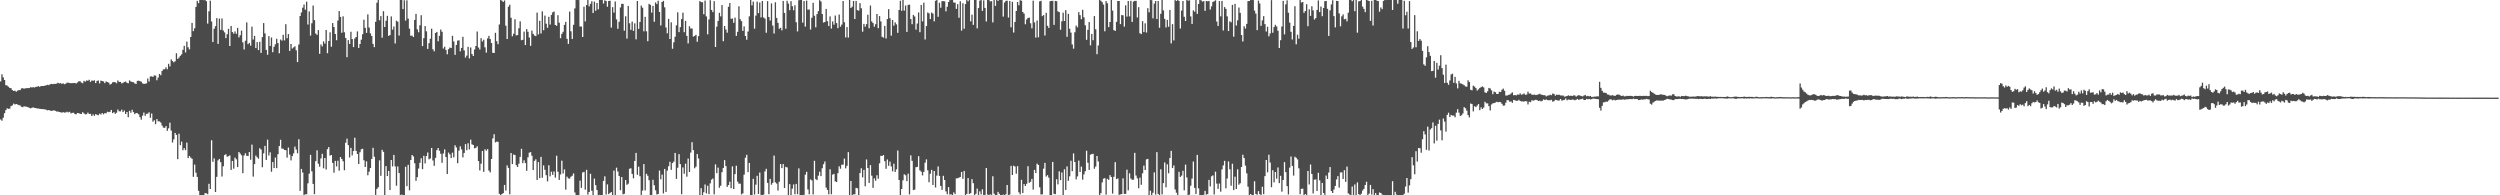 <?xml version="1.0" encoding="UTF-8"?>
<svg xmlns="http://www.w3.org/2000/svg" width="1920" height="150">
  <path d="M0 62.516h1v29.247H0zM1 57.068h1v35.667H1zM2 59.422h1v31.011H2zM3 61.423h1v25.506H3zM4 65.361h1v19.282H4zM5 65.766h1v17.426H5zM6 66.550h1v17.055H6zM7 67.520h1v15.917H7zM8 67.714h1v13.803H8zM9 69.188h1v11.775H9zM10 69.849h1v9.737H10zM11 69.616h1v10.620H11zM12 70.468h1v9.426H12zM13 69.638h1v10.650H13zM14 69.165h1v11.593H14zM15 69.197h1v11.801H15zM16 67.883h1v14.160H16zM17 67.746h1v14.561H17zM18 68.158h1v13.475H18zM19 67.779h1v14.110H19zM20 67.753h1v14.202H20zM21 67.660h1v14.683H21zM22 67.652h1v15.195H22zM23 66.983h1v16.200H23zM24 67.198h1v15.641H24zM25 66.956h1v15.459H25zM26 67.162h1v15.724H26zM27 66.723h1v16.252H27zM28 66.611h1v16.692H28zM29 66.167h1v17.249H29zM30 66.707h1v16.832H30zM31 66.110h1v17.583H31zM32 66.037h1v17.794H32zM33 66.055h1v17.738H33zM34 65.775h1v18.264H34zM35 65.485h1v18.849H35zM36 65.130h1v19.618H36zM37 65.361h1v19.124H37zM38 64.705h1v20.235H38zM39 64.390h1v20.802H39zM40 64.599h1v20.365H40zM41 64.408h1v20.336H41zM42 64.429h1v20.739H42zM43 64.200h1v21.480H43zM44 63.525h1v22.090H44zM45 64.038h1v21.993H45zM46 63.834h1v22.391H46zM47 64.410h1v22.109H47zM48 63.995h1v22.145H48zM49 64.655h1v21.823H49zM50 64.292h1v22.097H50zM51 63.468h1v22.349H51zM52 63.495h1v22.845H52zM53 63.810h1v22.065H53zM54 63.899h1v23.247H54zM55 63.861h1v22.805H55zM56 63.801h1v22.774H56zM57 63.677h1v23.852H57zM58 64.147h1v23.704H58zM59 63.353h1v23.451H59zM60 62.463h1v24.465H60zM61 62.411h1v24.996H61zM62 63.376h1v24.239H62zM63 63.953h1v22.198H63zM64 62.119h1v24.955H64zM65 62.705h1v25.109H65zM66 61.798h1v25.920H66zM67 61.983h1v24.514H67zM68 61.225h1v26.272H68zM69 62.859h1v24.604H69zM70 61.790h1v27.288H70zM71 62.031h1v25.821H71zM72 61.663h1v27.324H72zM73 63.788h1v23.876H73zM74 62.135h1v26.036H74zM75 61.822h1v26.685H75zM76 64.058h1v23.239H76zM77 61.891h1v26.095H77zM78 62.184h1v24.593H78zM79 62.559h1v25.232H79zM80 63.823h1v23.056H80zM81 62.491h1v24.539H81zM82 63.036h1v22.777H82zM83 63.434h1v22.710H83zM84 64.993h1v20.866H84zM85 64.351h1v20.102H85zM86 63.227h1v23.675H86zM87 63.015h1v23.104H87zM88 63.116h1v24.286H88zM89 63.959h1v22.596H89zM90 61.811h1v22.301H90zM91 62.853h1v22.594H91zM92 62.913h1v22.617H92zM93 64.041h1v20.167H93zM94 63.649h1v22.431H94zM95 62.918h1v21.993H95zM96 62.624h1v24.910H96zM97 63.584h1v22.412H97zM98 63.937h1v26.050H98zM99 61.769h1v23.306H99zM100 62.566h1v24.005H100zM101 62.927h1v21.424H101zM102 63.166h1v22.949H102zM103 64.047h1v23.597H103zM104 64.485h1v22.280H104zM105 62.090h1v24.860H105zM106 61.967h1v25.814H106zM107 62.328h1v27.697H107zM108 62.739h1v29.188H108zM109 64.060h1v24.786H109zM110 64.415h1v22.026H110zM111 64.291h1v24.646H111zM112 64.001h1v23.415H112zM113 60.290h1v27.012H113zM114 62.640h1v23.557H114zM115 58.703h1v31.758H115zM116 58.648h1v28.540H116zM117 59.066h1v34.359H117zM118 57.886h1v34.502H118zM119 58.043h1v37.289H119zM120 61.623h1v29.806H120zM121 59.555h1v33.605H121zM122 56.790h1v36.429H122zM123 57.814h1v36.301H123zM124 54.515h1v41.948H124zM125 53.250h1v44.741H125zM126 53.135h1v45.085H126zM127 51.728h1v45.146H127zM128 53.190h1v47.276H128zM129 49.008h1v49.572H129zM130 51.018h1v43.183H130zM131 45.593h1v54.689H131zM132 46.880h1v62.566H132zM133 47.860h1v59.198H133zM134 47.051h1v55.029H134zM135 40.900h1v62.715H135zM136 45.252h1v77.037H136zM137 44.222h1v58.493H137zM138 42.866h1v68.615H138zM139 41.731h1v67.003H139zM140 38.224h1v77.169H140zM141 35.208h1v78.611H141zM142 40.289h1v75.076H142zM143 31.972h1v77.541H143zM144 36.315h1v85.050H144zM145 37.954h1v81.808H145zM146 28.415h1v92.629H146zM147 17.619h1v104.341H147zM148 23.887h1v111.918H148zM149 21.691h1v104.711H149zM150 5.282h1v127.320H150zM151 0.664h1v135.242H151zM152 2.401h1v144.111H152zM153 0.000h1v150.000H153zM154 0.000h1v150.000H154zM155 0.000h1v150.000H155zM156 0.171h1v149.829H156zM157 0.000h1v148.302H157zM158 0.902h1v147.556H158zM159 18.130h1v130.965H159zM160 8.631h1v132.512H160zM161 0.489h1v144.670H161zM162 16.465h1v91.252H162zM163 32.321h1v91.957H163zM164 22.067h1v99.567H164zM165 20.132h1v127.345H165zM166 13.928h1v121.887H166zM167 33.685h1v89.446H167zM168 14.223h1v107.824H168zM169 22.931h1v101.619H169zM170 14.179h1v121.410H170zM171 23.436h1v104.235H171zM172 24.870h1v94.230H172zM173 29.280h1v89.128H173zM174 26.251h1v94.170H174zM175 22.152h1v97.796H175zM176 35.315h1v84.042H176zM177 19.899h1v110.597H177zM178 24.602h1v99.007H178zM179 25.876h1v103.671H179zM180 24.136h1v96.877H180zM181 25.963h1v96.406H181zM182 21.422h1v106.873H182zM183 28.709h1v88.013H183zM184 27.106h1v90.885H184zM185 23.483h1v95.764H185zM186 32.496h1v100.533H186zM187 37.986h1v81.410H187zM188 31.276h1v86.434H188zM189 17.223h1v102.426H189zM190 33.936h1v85.920H190zM191 32.984h1v83.816H191zM192 35.085h1v87.572H192zM193 20.470h1v90.572H193zM194 30.380h1v105.267H194zM195 27.554h1v98.519H195zM196 36.929h1v82.528H196zM197 32.326h1v88.445H197zM198 38.476h1v83.425H198zM199 32.093h1v81.777H199zM200 40.676h1v74.181H200zM201 28.497h1v99.956H201zM202 17.694h1v100.104H202zM203 25.659h1v86.366H203zM204 38.285h1v84.519H204zM205 42.029h1v65.234H205zM206 27.769h1v91.680H206zM207 35.271h1v81.745H207zM208 28.821h1v103.077H208zM209 40.086h1v84.373H209zM210 35.923h1v93.137H210zM211 33.986h1v87.022H211zM212 29.724h1v99.402H212zM213 33.084h1v85.349H213zM214 40.932h1v71.269H214zM215 30.344h1v77.003H215zM216 31.180h1v82.964H216zM217 26.744h1v87.499H217zM218 31.021h1v84.170H218zM219 18.602h1v96.765H219zM220 29.354h1v91.683H220zM221 26.162h1v87.127H221zM222 39.121h1v79.631H222zM223 33.775h1v89.411H223zM224 37.273h1v82.614H224zM225 36.380h1v81.421H225zM226 35.578h1v76.990H226zM227 38.582h1v76.299H227zM228 47.643h1v70.086H228zM229 34.215h1v72.730H229zM230 12.264h1v134.307H230zM231 9.566h1v120.187H231zM232 5.895h1v126.601H232zM233 3.503h1v146.497H233zM234 7.462h1v141.739H234zM235 1.305h1v147.899H235zM236 18.852h1v121.938H236zM237 8.733h1v124.624H237zM238 27.331h1v91.600H238zM239 17.865h1v113.717H239zM240 4.236h1v137.033H240zM241 15.463h1v133.664H241zM242 25.737h1v98.034H242zM243 26.774h1v88.677H243zM244 23.116h1v102.651H244zM245 41.342h1v86.715H245zM246 34.147h1v87.575H246zM247 35.617h1v82.483H247zM248 31.793h1v97.498H248zM249 33.466h1v87.859H249zM250 22.975h1v107.223H250zM251 40.868h1v73.702H251zM252 31.477h1v81.476H252zM253 24.814h1v94.692H253zM254 35.904h1v83.122H254zM255 17.699h1v107.456H255zM256 20.744h1v111.849H256zM257 26.135h1v97.422H257zM258 30.857h1v96.974H258zM259 15.794h1v107.647H259zM260 8.480h1v122.599H260zM261 13.024h1v107.595H261zM262 25.120h1v96.995H262zM263 12.550h1v111.315H263zM264 24.755h1v106.014H264zM265 29.201h1v80.432H265zM266 43.946h1v62.568H266zM267 30.821h1v80.633H267zM268 33.716h1v87.227H268zM269 24.394h1v89.178H269zM270 30.028h1v89.298H270zM271 36.157h1v79.884H271zM272 29.603h1v76.188H272zM273 28.405h1v87.466H273zM274 24.136h1v94.158H274zM275 36.800h1v89.207H275zM276 33.775h1v83.161H276zM277 30.474h1v84.139H277zM278 26.270h1v87.999H278zM279 15.180h1v107.906H279zM280 21.354h1v106.886H280zM281 25.246h1v98.655H281zM282 11.034h1v123.591H282zM283 21.149h1v110.736H283zM284 25.586h1v103.433H284zM285 27.604h1v94.471H285zM286 33.678h1v79.839H286zM287 36.211h1v84.161H287zM288 16.723h1v132.978H288zM289 2.079h1v143.027H289zM290 0.000h1v143.797H290zM291 15.548h1v107.618H291zM292 12.363h1v122.673H292zM293 28.942h1v86.084H293zM294 8.591h1v108.054H294zM295 20.741h1v129.061H295zM296 15.905h1v111.702H296zM297 12.132h1v123.091H297zM298 27.534h1v103.736H298zM299 26.917h1v119.072H299zM300 12.605h1v110.285H300zM301 22.798h1v104.983H301zM302 20.343h1v98.641H302zM303 33.362h1v94.428H303zM304 15.943h1v126.677H304zM305 16.641h1v111.213H305zM306 27.279h1v105.624H306zM307 0.000h1v150.000H307zM308 0.000h1v149.439H308zM309 7.023h1v142.977H309zM310 0.188h1v149.812H310zM311 15.833h1v112.207H311zM312 0.263h1v142.688H312zM313 14.299h1v112.293H313zM314 22.024h1v124.144H314zM315 27.465h1v95.403H315zM316 27.327h1v91.727H316zM317 28.410h1v91.731H317zM318 15.328h1v110.082H318zM319 10.657h1v128.263H319zM320 22.516h1v113.528H320zM321 24.786h1v104.653H321zM322 19.401h1v105.618H322zM323 11.698h1v109.831H323zM324 35.364h1v94.561H324zM325 29.293h1v90.383H325zM326 20.037h1v105.462H326zM327 24.048h1v95.835H327zM328 37.576h1v79.589H328zM329 33.167h1v89.182H329zM330 29.726h1v91.979H330zM331 22.031h1v91.643H331zM332 37.827h1v85.407H332zM333 39.441h1v87.889H333zM334 25.354h1v95.897H334zM335 24.505h1v90.773H335zM336 31.681h1v81.965H336zM337 27.515h1v88.321H337zM338 22.686h1v95.370H338zM339 24.394h1v100.620H339zM340 37.266h1v80.587H340zM341 35.887h1v78.854H341zM342 38.373h1v82.232H342zM343 41.678h1v92.018H343zM344 37.765h1v79.445H344zM345 36.530h1v81.995H345zM346 36.877h1v84.504H346zM347 27.497h1v89.740H347zM348 31.785h1v89.021H348zM349 42.156h1v69.398H349zM350 34.498h1v78.756H350zM351 31.186h1v94.131H351zM352 31.000h1v84.681H352zM353 39.406h1v73.002H353zM354 36.834h1v77.906H354zM355 28.247h1v92.626H355zM356 38.701h1v78.755H356zM357 44.256h1v66.443H357zM358 42.684h1v72.669H358zM359 35.965h1v74.085H359zM360 44.862h1v69.885H360zM361 36.470h1v70.771H361zM362 41.448h1v69.400H362zM363 42.989h1v68.347H363zM364 38.027h1v75.852H364zM365 35.334h1v78.239H365zM366 24.211h1v88.146H366zM367 36.481h1v87.211H367zM368 38.062h1v92.793H368zM369 29.351h1v96.359H369zM370 31.847h1v84.135H370zM371 30.525h1v101.437H371zM372 36.375h1v78.286H372zM373 40.422h1v75.275H373zM374 29.467h1v85.063H374zM375 27.548h1v103.433H375zM376 30.021h1v102.396H376zM377 33.034h1v89.071H377zM378 40.544h1v65.746H378zM379 40.692h1v62.382H379zM380 25.200h1v84.157H380zM381 31.645h1v77.082H381zM382 33.960h1v75.004H382zM383 18.797h1v130.115H383zM384 0.000h1v150.000H384zM385 0.567h1v148.413H385zM386 1.463h1v146.858H386zM387 0.344h1v141.698H387zM388 19.722h1v126.602H388zM389 29.959h1v97.087H389zM390 5.113h1v123.869H390zM391 3.611h1v145.607H391zM392 13.637h1v103.877H392zM393 27.839h1v98.147H393zM394 25.928h1v92.778H394zM395 14.786h1v104.321H395zM396 27.161h1v99.698H396zM397 26.938h1v101.324H397zM398 21.727h1v104.009H398zM399 16.398h1v104.051H399zM400 30.874h1v83.382H400zM401 30.566h1v94.778H401zM402 24.261h1v98.852H402zM403 34.630h1v90.620H403zM404 22.385h1v108.800H404zM405 24.348h1v96.476H405zM406 28.846h1v88.390H406zM407 35.167h1v81.661H407zM408 23.503h1v96.123H408zM409 25.992h1v104.608H409zM410 27.265h1v96.267H410zM411 27.756h1v94.602H411zM412 9.686h1v128.528H412zM413 26.394h1v98.090H413zM414 15.981h1v120.812H414zM415 25.718h1v94.732H415zM416 8.719h1v127.805H416zM417 23.211h1v103.810H417zM418 11.973h1v118.440H418zM419 18.212h1v116.325H419zM420 21.374h1v117.925H420zM421 12.909h1v114.029H421zM422 18.845h1v116.579H422zM423 11.453h1v120.412H423zM424 9.446h1v124.855H424zM425 8.855h1v122.824H425zM426 19.216h1v117.177H426zM427 19.826h1v99.800H427zM428 11.667h1v120.216H428zM429 17.456h1v120.742H429zM430 29.316h1v104.649H430zM431 26.034h1v97.373H431zM432 24.362h1v108.878H432zM433 19.115h1v111.003H433zM434 16.795h1v128.845H434zM435 29.871h1v105.807H435zM436 33.682h1v103.320H436zM437 8.918h1v128.321H437zM438 23.990h1v111.718H438zM439 29.883h1v105.101H439zM440 19.032h1v114.153H440zM441 6.456h1v141.382H441zM442 0.000h1v149.873H442zM443 0.000h1v150.000H443zM444 0.055h1v149.799H444zM445 20.301h1v118.383H445zM446 20.393h1v123.904H446zM447 28.399h1v104.041H447zM448 5.170h1v126.836H448zM449 16.453h1v129.215H449zM450 3.842h1v126.591H450zM451 0.000h1v149.440H451zM452 4.934h1v142.508H452zM453 2.987h1v130.488H453zM454 0.976h1v145.507H454zM455 9.996h1v139.920H455zM456 1.255h1v135.886H456zM457 8.239h1v134.002H457zM458 2.298h1v143.674H458zM459 7.188h1v142.812H459zM460 0.000h1v149.673H460zM461 0.000h1v150.000H461zM462 0.000h1v150.000H462zM463 2.692h1v136.265H463zM464 0.234h1v135.196H464zM465 0.780h1v148.633H465zM466 5.172h1v136.449H466zM467 0.772h1v148.306H467zM468 0.521h1v147.676H468zM469 21.175h1v126.318H469zM470 5.457h1v144.517H470zM471 9.698h1v121.329H471zM472 1.145h1v148.855H472zM473 14.891h1v113.860H473zM474 22.119h1v109.597H474zM475 16.695h1v118.460H475zM476 5.738h1v140.339H476zM477 2.974h1v132.989H477zM478 2.961h1v146.308H478zM479 23.576h1v125.203H479zM480 12.467h1v125.817H480zM481 29.646h1v112.261H481zM482 4.565h1v136.495H482zM483 17.858h1v111.765H483zM484 22.943h1v106.291H484zM485 16.569h1v116.992H485zM486 23.690h1v113.244H486zM487 17.907h1v105.680H487zM488 30.205h1v87.235H488zM489 0.753h1v133.480H489zM490 22.186h1v105.805H490zM491 16.862h1v118.470H491zM492 4.279h1v145.411H492zM493 5.923h1v140.450H493zM494 24.064h1v101.937H494zM495 12.968h1v133.255H495zM496 24.060h1v109.408H496zM497 31.642h1v103.305H497zM498 2.984h1v135.399H498zM499 3.741h1v146.063H499zM500 9.684h1v140.021H500zM501 4.512h1v133.580H501zM502 16.693h1v125.617H502zM503 1.908h1v144.255H503zM504 3.183h1v146.142H504zM505 0.589h1v148.428H505zM506 9.165h1v121.805H506zM507 19.566h1v118.143H507zM508 1.523h1v132.579H508zM509 0.667h1v147.928H509zM510 5.607h1v124.159H510zM511 21.070h1v126.360H511zM512 25.581h1v105.486H512zM513 14.475h1v113.223H513zM514 29.965h1v94.297H514zM515 17.169h1v113.298H515zM516 37.440h1v87.811H516zM517 32.520h1v91.584H517zM518 28.227h1v89.240H518zM519 19.433h1v117.923H519zM520 9.459h1v119.361H520zM521 24.694h1v93.661H521zM522 20.847h1v105.222H522zM523 14.625h1v134.555H523zM524 9.736h1v118.870H524zM525 24.753h1v108.667H525zM526 16.050h1v109.671H526zM527 27.559h1v108.111H527zM528 33.354h1v88.458H528zM529 20.109h1v112.001H529zM530 21.891h1v95.320H530zM531 21.884h1v87.342H531zM532 28.134h1v87.158H532zM533 27.574h1v101.655H533zM534 26.751h1v101.271H534zM535 32.067h1v86.200H535zM536 27.737h1v94.032H536zM537 0.830h1v149.170H537zM538 1.661h1v142.877H538zM539 1.695h1v148.305H539zM540 10.948h1v136.703H540zM541 0.483h1v141.163H541zM542 12.607h1v135.907H542zM543 26.347h1v116.287H543zM544 14.902h1v134.211H544zM545 0.148h1v140.656H545zM546 7.640h1v130.330H546zM547 9.335h1v127.766H547zM548 0.890h1v148.339H548zM549 36.121h1v90.122H549zM550 20.488h1v112.511H550zM551 16.096h1v112.643H551zM552 9.848h1v134.314H552zM553 12.593h1v130.070H553zM554 3.870h1v128.371H554zM555 31.629h1v97.335H555zM556 19.947h1v103.042H556zM557 22.609h1v104.982H557zM558 25.098h1v118.411H558zM559 5.213h1v136.914H559zM560 2.317h1v137.202H560zM561 14.414h1v130.139H561zM562 14.246h1v113.566H562zM563 17.528h1v127.637H563zM564 13.508h1v120.219H564zM565 27.551h1v99.730H565zM566 24.453h1v115.021H566zM567 4.797h1v136.271H567zM568 14.801h1v126.256H568zM569 16.216h1v133.071H569zM570 23.764h1v124.780H570zM571 20.281h1v113.848H571zM572 27.671h1v93.449H572zM573 30.527h1v88.351H573zM574 24.225h1v107.995H574zM575 12.558h1v112.599H575zM576 0.000h1v150.000H576zM577 4.170h1v145.697H577zM578 1.233h1v136.080H578zM579 22.004h1v127.393H579zM580 12.007h1v129.794H580zM581 1.233h1v133.786H581zM582 10.084h1v138.872H582zM583 1.870h1v130.653H583zM584 13.363h1v136.271H584zM585 0.792h1v149.208H585zM586 13.422h1v136.019H586zM587 14.267h1v117.390H587zM588 25.132h1v104.530H588zM589 0.879h1v139.543H589zM590 13.064h1v136.055H590zM591 15.759h1v121.632H591zM592 2.635h1v139.262H592zM593 19.685h1v120.754H593zM594 25.751h1v93.749H594zM595 1.764h1v138.277H595zM596 13.722h1v127.277H596zM597 17.554h1v128.760H597zM598 22.052h1v117.534H598zM599 21.330h1v104.667H599zM600 23.299h1v105.805H600zM601 0.735h1v125.251H601zM602 9.950h1v134.422H602zM603 22.044h1v106.062H603zM604 0.608h1v128.005H604zM605 2.706h1v147.294H605zM606 7.819h1v133.605H606zM607 0.869h1v148.889H607zM608 4.740h1v140.135H608zM609 7.890h1v133.804H609zM610 4.061h1v145.123H610zM611 17.108h1v124.101H611zM612 24.099h1v125.033H612zM613 0.182h1v129.163H613zM614 0.000h1v150.000H614zM615 0.000h1v150.000H615zM616 17.393h1v132.607H616zM617 0.800h1v148.845H617zM618 20.427h1v113.696H618zM619 0.486h1v131.457H619zM620 7.433h1v138.088H620zM621 7.255h1v141.949H621zM622 22.669h1v115.183H622zM623 13.600h1v124.971H623zM624 2.163h1v147.201H624zM625 12.087h1v111.433H625zM626 20.935h1v116.616H626zM627 10.850h1v127.497H627zM628 8.559h1v126.342H628zM629 0.136h1v131.752H629zM630 1.104h1v134.144H630zM631 10.773h1v118.434H631zM632 17.280h1v108.870H632zM633 16.921h1v107.155H633zM634 6.837h1v137.226H634zM635 16.270h1v129.609H635zM636 20.013h1v129.225H636zM637 12.617h1v117.397H637zM638 21.938h1v127.252H638zM639 16.484h1v117.642H639zM640 18.953h1v114.597H640zM641 11.944h1v127.377H641zM642 17.691h1v122.141H642zM643 21.661h1v111.332H643zM644 11.161h1v116.593H644zM645 20.496h1v109.092H645zM646 18.902h1v107.624H646zM647 0.793h1v125.689H647zM648 17.091h1v104.737H648zM649 28.729h1v100.540H649zM650 20.798h1v106.554H650zM651 28.890h1v87.954H651zM652 0.000h1v149.764H652zM653 6.132h1v132.880H653zM654 5.146h1v144.854H654zM655 0.760h1v148.477H655zM656 14.590h1v134.659H656zM657 0.723h1v143.545H657zM658 7.777h1v136.848H658zM659 8.211h1v141.789H659zM660 2.409h1v130.483H660zM661 6.356h1v122.865H661zM662 24.343h1v111.850H662zM663 18.326h1v112.121H663zM664 20.466h1v122.598H664zM665 18.555h1v103.933H665zM666 11.337h1v117.667H666zM667 21.727h1v118.761H667zM668 4.258h1v122.563H668zM669 16.450h1v118.468H669zM670 17.708h1v126.554H670zM671 20.478h1v116.553H671zM672 18.586h1v120.196H672zM673 10.751h1v123.862H673zM674 21.673h1v115.594H674zM675 12.351h1v113.109H675zM676 16.415h1v103.258H676zM677 28.244h1v91.545H677zM678 28.904h1v90.136H678zM679 19.853h1v103.928H679zM680 29.516h1v100.116H680zM681 14.639h1v107.813H681zM682 7.004h1v120.350H682zM683 14.010h1v110.091H683zM684 27.390h1v100.445H684zM685 15.343h1v116.261H685zM686 19.732h1v106.001H686zM687 17.141h1v114.899H687zM688 18.693h1v111.350H688zM689 25.168h1v90.466H689zM690 7.705h1v130.537H690zM691 0.582h1v149.272H691zM692 8.244h1v136.908H692zM693 0.000h1v138.470H693zM694 8.121h1v125.781H694zM695 4.245h1v130.379H695zM696 24.538h1v114.559H696zM697 3.748h1v129.652H697zM698 3.564h1v145.759H698zM699 14.646h1v104.671H699zM700 18.607h1v104.957H700zM701 11.479h1v134.555H701zM702 12.638h1v132.995H702zM703 22.722h1v105.711H703zM704 18.048h1v110.107H704zM705 9.571h1v110.376H705zM706 24.751h1v106.070H706zM707 3.811h1v128.087H707zM708 16.425h1v118.261H708zM709 2.042h1v129.928H709zM710 30.316h1v94.682H710zM711 20.004h1v102.436H711zM712 9.619h1v121.211H712zM713 10.245h1v129.741H713zM714 14.631h1v118.802H714zM715 9.613h1v120.860H715zM716 10.461h1v131.606H716zM717 16.395h1v114.945H717zM718 0.616h1v143.334H718zM719 0.000h1v134.887H719zM720 12.918h1v114.875H720zM721 2.119h1v132.986H721zM722 5.923h1v136.861H722zM723 0.860h1v144.982H723zM724 0.859h1v134.181H724zM725 1.005h1v137.227H725zM726 8.683h1v138.303H726zM727 5.167h1v144.012H727zM728 1.552h1v142.178H728zM729 0.094h1v149.288H729zM730 0.000h1v149.229H730zM731 0.000h1v150.000H731zM732 1.912h1v145.840H732zM733 2.062h1v147.055H733zM734 6.789h1v130.221H734zM735 3.175h1v133.749H735zM736 13.625h1v122.831H736zM737 0.993h1v134.936H737zM738 23.505h1v108.612H738zM739 2.533h1v134.784H739zM740 22.077h1v109.199H740zM741 3.144h1v146.641H741zM742 0.000h1v148.879H742zM743 0.972h1v135.780H743zM744 0.000h1v148.965H744zM745 16.403h1v131.938H745zM746 11.255h1v126.307H746zM747 19.117h1v121.590H747zM748 0.000h1v150.000H748zM749 0.000h1v148.804H749zM750 21.800h1v123.043H750zM751 6.172h1v143.554H751zM752 0.507h1v146.454H752zM753 0.000h1v149.281H753zM754 8.350h1v137.070H754zM755 0.280h1v149.720H755zM756 6.068h1v143.569H756zM757 16.496h1v112.512H757zM758 0.000h1v149.406H758zM759 0.000h1v150.000H759zM760 1.094h1v148.194H760zM761 0.888h1v148.767H761zM762 17.223h1v118.132H762zM763 0.000h1v148.752H763zM764 4.531h1v145.469H764zM765 0.000h1v150.000H765zM766 0.663h1v146.689H766zM767 0.000h1v148.826H767zM768 0.000h1v150.000H768zM769 0.000h1v150.000H769zM770 12.748h1v136.714H770zM771 1.968h1v148.032H771zM772 0.684h1v148.527H772zM773 0.513h1v141.575H773zM774 13.439h1v136.561H774zM775 0.716h1v148.669H775zM776 20.922h1v106.479H776zM777 1.382h1v133.032H777zM778 24.993h1v102.310H778zM779 16.852h1v111.070H779zM780 8.376h1v125.057H780zM781 1.522h1v126.045H781zM782 4.040h1v143.672H782zM783 0.177h1v149.080H783zM784 0.580h1v137.499H784zM785 9.225h1v139.067H785zM786 10.468h1v130.945H786zM787 18.633h1v124.223H787zM788 14.973h1v126.201H788zM789 13.765h1v113.889H789zM790 13.528h1v126.846H790zM791 17.865h1v121.769H791zM792 21.739h1v115.614H792zM793 0.535h1v145.074H793zM794 17.227h1v113.299H794zM795 28.872h1v104.047H795zM796 15.793h1v109.911H796zM797 28.622h1v98.039H797zM798 1.013h1v142.818H798zM799 0.616h1v148.732H799zM800 12.412h1v136.856H800zM801 11.582h1v117.935H801zM802 27.279h1v97.815H802zM803 9.809h1v125.746H803zM804 19.799h1v114.693H804zM805 21.474h1v114.979H805zM806 0.910h1v149.090H806zM807 0.676h1v149.078H807zM808 0.593h1v123.751H808zM809 19.083h1v129.777H809zM810 0.724h1v148.432H810zM811 0.932h1v136.746H811zM812 8.721h1v132.892H812zM813 9.320h1v122.258H813zM814 22.836h1v115.500H814zM815 16.367h1v116.088H815zM816 9.718h1v140.276H816zM817 16.121h1v113.850H817zM818 7.758h1v138.114H818zM819 28.266h1v99.534H819zM820 10.643h1v128.219H820zM821 22.044h1v113.362H821zM822 25.041h1v98.381H822zM823 34.085h1v97.396H823zM824 37.367h1v80.511H824zM825 24.801h1v99.597H825zM826 19.641h1v118.130H826zM827 21.015h1v114.439H827zM828 9.334h1v114.014H828zM829 11.609h1v120.496H829zM830 14.752h1v113.178H830zM831 7.552h1v130.448H831zM832 13.307h1v120.625H832zM833 19.405h1v112.089H833zM834 30.583h1v85.206H834zM835 22.940h1v102.065H835zM836 16.928h1v113.593H836zM837 34.825h1v83.941H837zM838 26.035h1v92.326H838zM839 30.893h1v87.249H839zM840 12.322h1v117.245H840zM841 22.469h1v105.426H841zM842 41.645h1v78.149H842zM843 34.901h1v89.126H843zM844 0.000h1v150.000H844zM845 0.633h1v147.681H845zM846 1.698h1v138.407H846zM847 3.546h1v133.673H847zM848 23.999h1v112.819H848zM849 0.820h1v148.682H849zM850 2.527h1v134.782H850zM851 20.830h1v117.288H851zM852 16.915h1v117.599H852zM853 0.000h1v135.925H853zM854 8.150h1v140.526H854zM855 23.120h1v112.649H855zM856 23.770h1v100.762H856zM857 16.777h1v120.777H857zM858 0.762h1v136.234H858zM859 0.755h1v148.890H859zM860 18.525h1v130.759H860zM861 11.590h1v137.399H861zM862 11.797h1v125.154H862zM863 20.415h1v128.488H863zM864 4.091h1v144.848H864zM865 12.725h1v117.585H865zM866 0.769h1v145.425H866zM867 12.595h1v120.528H867zM868 0.633h1v136.496H868zM869 16.820h1v121.246H869zM870 1.219h1v136.745H870zM871 0.686h1v116.720H871zM872 0.660h1v134.175H872zM873 13.396h1v123.630H873zM874 5.547h1v139.018H874zM875 25.510h1v110.933H875zM876 26.223h1v115.719H876zM877 16.221h1v116.923H877zM878 24.641h1v102.521H878zM879 17.899h1v112.639H879zM880 24.962h1v97.435H880zM881 6.284h1v115.704H881zM882 9.473h1v140.527H882zM883 0.000h1v146.462H883zM884 0.128h1v149.866H884zM885 14.080h1v133.971H885zM886 2.760h1v129.643H886zM887 0.761h1v148.714H887zM888 14.632h1v102.222H888zM889 0.765h1v148.190H889zM890 21.299h1v128.701H890zM891 10.599h1v119.441H891zM892 0.000h1v149.275H892zM893 7.992h1v132.652H893zM894 14.512h1v110.249H894zM895 21.080h1v122.805H895zM896 15.302h1v110.904H896zM897 20.555h1v112.534H897zM898 7.642h1v113.744H898zM899 33.331h1v82.557H899zM900 18.524h1v110.568H900zM901 31.044h1v96.045H901zM902 0.066h1v145.437H902zM903 0.764h1v147.275H903zM904 0.000h1v150.000H904zM905 0.713h1v131.250H905zM906 21.934h1v113.950H906zM907 8.142h1v126.724H907zM908 0.776h1v130.413H908zM909 12.881h1v133.275H909zM910 16.131h1v110.290H910zM911 0.000h1v136.318H911zM912 0.506h1v149.494H912zM913 0.201h1v149.290H913zM914 12.584h1v130.064H914zM915 18.381h1v118.805H915zM916 7.914h1v116.146H916zM917 8.990h1v135.304H917zM918 0.000h1v149.002H918zM919 10.635h1v108.376H919zM920 3.002h1v141.709H920zM921 0.000h1v149.933H921zM922 0.234h1v149.766H922zM923 1.218h1v148.782H923zM924 0.823h1v148.809H924zM925 8.332h1v138.252H925zM926 0.766h1v148.665H926zM927 1.012h1v148.033H927zM928 0.719h1v137.398H928zM929 7.301h1v135.841H929zM930 4.937h1v130.508H930zM931 1.487h1v133.238H931zM932 0.964h1v148.397H932zM933 0.239h1v131.577H933zM934 16.514h1v124.493H934zM935 19.923h1v125.145H935zM936 0.882h1v140.080H936zM937 12.524h1v134.680H937zM938 0.729h1v129.384H938zM939 23.402h1v103.636H939zM940 5.425h1v118.097H940zM941 6.810h1v137.825H941zM942 12.519h1v124.620H942zM943 23.844h1v100.138H943zM944 16.389h1v113.630H944zM945 17.173h1v125.458H945zM946 3.739h1v121.994H946zM947 28.151h1v117.878H947zM948 2.981h1v132.709H948zM949 19.591h1v125.537H949zM950 15.636h1v114.420H950zM951 5.788h1v136.049H951zM952 9.872h1v130.890H952zM953 26.901h1v101.358H953zM954 31.821h1v87.025H954zM955 20.118h1v101.249H955zM956 21.911h1v105.268H956zM957 18.312h1v114.796H957zM958 0.848h1v142.585H958zM959 0.747h1v149.253H959zM960 0.000h1v149.008H960zM961 0.049h1v149.951H961zM962 0.000h1v150.000H962zM963 8.137h1v131.076H963zM964 10.429h1v138.508H964zM965 23.143h1v126.427H965zM966 0.437h1v146.356H966zM967 2.670h1v146.435H967zM968 19.822h1v129.874H968zM969 15.593h1v127.826H969zM970 12.410h1v136.708H970zM971 18.515h1v116.779H971zM972 24.228h1v98.640H972zM973 20.603h1v111.743H973zM974 27.885h1v90.936H974zM975 25.687h1v99.159H975zM976 0.117h1v143.675H976zM977 25.130h1v105.579H977zM978 20.804h1v119.220H978zM979 19.059h1v113.031H979zM980 20.346h1v116.858H980zM981 23.615h1v105.013H981zM982 36.881h1v103.789H982zM983 30.892h1v104.100H983zM984 20.343h1v126.881H984zM985 0.682h1v137.570H985zM986 26.443h1v98.067H986zM987 3.335h1v128.885H987zM988 0.244h1v142.720H988zM989 9.796h1v139.537H989zM990 17.366h1v111.412H990zM991 24.398h1v95.805H991zM992 30.311h1v97.101H992zM993 19.930h1v114.912H993zM994 4.785h1v115.590H994zM995 34.061h1v87.145H995zM996 26.654h1v95.826H996zM997 29.673h1v99.600H997zM998 0.000h1v149.137H998zM999 1.953h1v143.122H999zM1000 1.518h1v143.313H1000zM1001 9.865h1v140.135H1001zM1002 8.465h1v140.509H1002zM1003 3.211h1v146.789H1003zM1004 20.136h1v111.201H1004zM1005 7.147h1v134.520H1005zM1006 12.174h1v114.184H1006zM1007 4.801h1v128.788H1007zM1008 8.008h1v140.559H1008zM1009 15.018h1v122.983H1009zM1010 13.924h1v123.840H1010zM1011 7.628h1v139.056H1011zM1012 0.377h1v132.318H1012zM1013 9.261h1v129.226H1013zM1014 5.023h1v144.977H1014zM1015 12.430h1v128.040H1015zM1016 6.134h1v142.083H1016zM1017 0.938h1v148.748H1017zM1018 0.719h1v134.105H1018zM1019 6.734h1v130.687H1019zM1020 27.613h1v104.884H1020zM1021 7.918h1v120.412H1021zM1022 3.382h1v143.337H1022zM1023 0.202h1v148.034H1023zM1024 12.369h1v133.144H1024zM1025 21.049h1v121.765H1025zM1026 0.665h1v137.176H1026zM1027 0.776h1v134.488H1027zM1028 10.310h1v133.790H1028zM1029 20.239h1v112.235H1029zM1030 12.545h1v119.797H1030zM1031 11.059h1v126.403H1031zM1032 14.784h1v115.904H1032zM1033 14.461h1v125.202H1033zM1034 16.371h1v111.595H1034zM1035 9.719h1v138.823H1035zM1036 0.000h1v149.336H1036zM1037 0.000h1v150.000H1037zM1038 0.973h1v142.279H1038zM1039 0.000h1v150.000H1039zM1040 8.580h1v133.074H1040zM1041 0.000h1v150.000H1041zM1042 25.106h1v114.997H1042zM1043 1.047h1v148.058H1043zM1044 0.817h1v149.183H1044zM1045 0.000h1v148.774H1045zM1046 5.072h1v141.250H1046zM1047 6.801h1v138.273H1047zM1048 9.321h1v132.755H1048zM1049 0.000h1v139.597H1049zM1050 0.281h1v149.546H1050zM1051 0.755h1v148.001H1051zM1052 16.021h1v125.984H1052zM1053 0.622h1v148.789H1053zM1054 19.631h1v125.689H1054zM1055 0.000h1v150.000H1055zM1056 0.000h1v148.294H1056zM1057 0.511h1v149.489H1057zM1058 0.838h1v149.162H1058zM1059 8.955h1v138.880H1059zM1060 5.755h1v142.465H1060zM1061 6.995h1v142.467H1061zM1062 0.726h1v149.274H1062zM1063 0.000h1v149.822H1063zM1064 0.064h1v149.782H1064zM1065 0.000h1v150.000H1065zM1066 0.000h1v149.930H1066zM1067 0.000h1v150.000H1067zM1068 0.000h1v150.000H1068zM1069 7.607h1v131.572H1069zM1070 0.000h1v150.000H1070zM1071 0.000h1v147.285H1071zM1072 0.071h1v149.382H1072zM1073 2.875h1v147.125H1073zM1074 0.000h1v150.000H1074zM1075 0.000h1v150.000H1075zM1076 0.000h1v150.000H1076zM1077 21.925h1v127.847H1077zM1078 0.635h1v148.173H1078zM1079 11.707h1v131.566H1079zM1080 8.988h1v127.737H1080zM1081 21.911h1v125.992H1081zM1082 0.848h1v141.563H1082zM1083 32.263h1v105.359H1083zM1084 37.564h1v83.150H1084zM1085 36.429h1v90.552H1085zM1086 11.598h1v122.249H1086zM1087 36.305h1v79.833H1087zM1088 23.990h1v100.045H1088zM1089 31.450h1v82.195H1089zM1090 29.989h1v83.872H1090zM1091 31.219h1v86.065H1091zM1092 39.067h1v67.910H1092zM1093 49.449h1v51.287H1093zM1094 50.549h1v52.735H1094zM1095 44.020h1v71.026H1095zM1096 35.470h1v61.829H1096zM1097 40.013h1v75.620H1097zM1098 42.862h1v56.645H1098zM1099 54.633h1v43.813H1099zM1100 54.443h1v39.570H1100zM1101 46.848h1v63.259H1101zM1102 59.657h1v36.968H1102zM1103 48.286h1v59.763H1103zM1104 53.397h1v41.782H1104zM1105 50.424h1v41.462H1105zM1106 42.376h1v57.757H1106zM1107 52.318h1v55.477H1107zM1108 57.375h1v33.674H1108zM1109 63.687h1v29.712H1109zM1110 49.644h1v51.460H1110zM1111 63.598h1v24.628H1111zM1112 65.141h1v21.437H1112zM1113 61.817h1v28.108H1113zM1114 57.196h1v31.073H1114zM1115 56.555h1v32.215H1115zM1116 63.604h1v25.159H1116zM1117 59.029h1v31.013H1117zM1118 64.038h1v22.500H1118zM1119 67.909h1v15.937H1119zM1120 62.109h1v24.435H1120zM1121 64.000h1v25.047H1121zM1122 64.234h1v24.286H1122zM1123 64.809h1v22.310H1123zM1124 65.467h1v16.823H1124zM1125 66.423h1v16.711H1125zM1126 66.603h1v18.335H1126zM1127 61.695h1v26.713H1127zM1128 63.026h1v27.122H1128zM1129 68.980h1v10.516H1129zM1130 69.342h1v10.583H1130zM1131 65.807h1v19.732H1131zM1132 66.524h1v15.047H1132zM1133 67.624h1v14.624H1133zM1134 69.504h1v11.526H1134zM1135 68.623h1v11.314H1135zM1136 67.522h1v17.109H1136zM1137 66.908h1v15.582H1137zM1138 66.338h1v17.387H1138zM1139 67.127h1v15.433H1139zM1140 70.903h1v7.273H1140zM1141 71.384h1v7.962H1141zM1142 70.124h1v9.310H1142zM1143 67.543h1v13.979H1143zM1144 67.988h1v16.840H1144zM1145 69.412h1v10.796H1145zM1146 72.326h1v7.062H1146zM1147 70.360h1v8.808H1147zM1148 70.818h1v7.935H1148zM1149 72.116h1v6.062H1149zM1150 72.198h1v6.340H1150zM1151 70.469h1v7.797H1151zM1152 70.698h1v7.785H1152zM1153 68.934h1v10.769H1153zM1154 68.029h1v13.112H1154zM1155 69.684h1v11.329H1155zM1156 73.381h1v5.451H1156zM1157 73.377h1v3.465H1157zM1158 72.846h1v4.215H1158zM1159 72.643h1v5.472H1159zM1160 71.791h1v6.115H1160zM1161 70.955h1v8.009H1161zM1162 73.159h1v3.536H1162zM1163 72.946h1v4.103H1163zM1164 73.290h1v4.143H1164zM1165 72.540h1v4.850H1165zM1166 72.778h1v3.871H1166zM1167 71.715h1v5.780H1167zM1168 72.779h1v5.138H1168zM1169 72.415h1v5.389H1169zM1170 71.724h1v6.353H1170zM1171 72.822h1v4.799H1171zM1172 72.619h1v5.195H1172zM1173 70.421h1v9.811H1173zM1174 71.885h1v6.231H1174zM1175 71.799h1v6.675H1175zM1176 72.705h1v4.258H1176zM1177 72.866h1v4.472H1177zM1178 72.597h1v4.367H1178zM1179 73.017h1v3.579H1179zM1180 72.794h1v4.124H1180zM1181 72.457h1v5.092H1181zM1182 72.002h1v5.295H1182zM1183 72.623h1v5.239H1183zM1184 72.850h1v4.583H1184zM1185 73.123h1v3.200H1185zM1186 73.105h1v3.745H1186zM1187 74.020h1v2.303H1187zM1188 73.466h1v3.433H1188zM1189 73.280h1v3.722H1189zM1190 72.748h1v4.261H1190zM1191 73.122h1v3.542H1191zM1192 71.811h1v6.287H1192zM1193 72.161h1v5.550H1193zM1194 73.459h1v3.184H1194zM1195 72.696h1v4.156H1195zM1196 72.862h1v4.411H1196zM1197 72.773h1v4.408H1197zM1198 73.262h1v2.775H1198zM1199 73.352h1v3.970H1199zM1200 73.358h1v3.595H1200zM1201 74.195h1v2.511H1201zM1202 74.083h1v1.545H1202zM1203 73.706h1v3.367H1203zM1204 73.231h1v3.227H1204zM1205 73.609h1v3.005H1205zM1206 73.453h1v3.361H1206zM1207 73.745h1v2.619H1207zM1208 73.193h1v3.396H1208zM1209 73.292h1v3.696H1209zM1210 74.187h1v2.397H1210zM1211 73.490h1v2.466H1211zM1212 73.038h1v3.692H1212zM1213 73.431h1v2.881H1213zM1214 73.786h1v2.372H1214zM1215 74.057h1v1.730H1215zM1216 73.386h1v3.416H1216zM1217 72.900h1v3.925H1217zM1218 73.945h1v1.975H1218zM1219 73.621h1v2.628H1219zM1220 73.989h1v2.013H1220zM1221 73.664h1v2.735H1221zM1222 74.551h1v1.592H1222zM1223 74.323h1v1.358H1223zM1224 74.196h1v1.591H1224zM1225 74.213h1v1.762H1225zM1226 73.913h1v2.147H1226zM1227 74.039h1v2.193H1227zM1228 62.802h1v19.993H1228zM1229 67.505h1v17.421H1229zM1230 69.750h1v11.516H1230zM1231 71.092h1v7.536H1231zM1232 71.238h1v7.240H1232zM1233 71.387h1v6.665H1233zM1234 72.561h1v5.567H1234zM1235 72.701h1v4.434H1235zM1236 73.321h1v2.940H1236zM1237 73.338h1v3.081H1237zM1238 73.087h1v3.991H1238zM1239 73.512h1v3.038H1239zM1240 73.651h1v3.443H1240zM1241 72.833h1v4.037H1241zM1242 72.613h1v3.951H1242zM1243 72.679h1v3.906H1243zM1244 73.293h1v3.249H1244zM1245 73.744h1v2.857H1245zM1246 73.359h1v2.883H1246zM1247 73.982h1v2.609H1247zM1248 73.945h1v2.469H1248zM1249 73.585h1v2.688H1249zM1250 73.735h1v2.525H1250zM1251 73.649h1v2.452H1251zM1252 73.645h1v2.419H1252zM1253 73.796h1v2.387H1253zM1254 74.122h1v1.612H1254zM1255 73.657h1v2.463H1255zM1256 73.608h1v2.407H1256zM1257 73.702h1v2.446H1257zM1258 73.713h1v3.180H1258zM1259 73.499h1v3.227H1259zM1260 73.759h1v2.603H1260zM1261 73.669h1v2.873H1261zM1262 73.590h1v2.757H1262zM1263 73.680h1v2.609H1263zM1264 73.582h1v2.358H1264zM1265 73.833h1v2.428H1265zM1266 73.685h1v2.767H1266zM1267 69.671h1v10.012H1267zM1268 70.656h1v9.666H1268zM1269 71.252h1v7.555H1269zM1270 71.981h1v6.107H1270zM1271 72.590h1v4.912H1271zM1272 72.937h1v4.136H1272zM1273 72.930h1v4.399H1273zM1274 72.745h1v4.470H1274zM1275 72.361h1v5.023H1275zM1276 72.698h1v4.496H1276zM1277 72.825h1v4.440H1277zM1278 72.892h1v3.933H1278zM1279 73.448h1v2.883H1279zM1280 73.894h1v1.969H1280zM1281 73.502h1v2.578H1281zM1282 73.215h1v3.101H1282zM1283 73.516h1v2.993H1283zM1284 72.444h1v4.428H1284zM1285 72.346h1v4.605H1285zM1286 73.717h1v2.394H1286zM1287 74.072h1v2.027H1287zM1288 74.082h1v2.046H1288zM1289 73.920h1v2.034H1289zM1290 74.337h1v1.529H1290zM1291 73.676h1v2.406H1291zM1292 73.843h1v2.134H1292zM1293 73.827h1v2.412H1293zM1294 73.452h1v2.925H1294zM1295 73.779h1v2.581H1295zM1296 73.973h1v2.073H1296zM1297 74.220h1v1.511H1297zM1298 74.313h1v1.537H1298zM1299 74.208h1v1.529H1299zM1300 74.121h1v1.712H1300zM1301 74.175h1v1.634H1301zM1302 74.130h1v1.796H1302zM1303 73.789h1v2.108H1303zM1304 73.837h1v2.277H1304zM1305 73.992h1v1.895H1305zM1306 73.885h1v2.075H1306zM1307 74.058h1v1.966H1307zM1308 74.048h1v1.891H1308zM1309 73.996h1v1.781H1309zM1310 73.987h1v2.062H1310zM1311 74.106h1v1.926H1311zM1312 74.253h1v1.600H1312zM1313 73.849h1v2.191H1313zM1314 74.253h1v1.427H1314zM1315 74.218h1v1.503H1315zM1316 74.289h1v1.379H1316zM1317 74.205h1v1.369H1317zM1318 74.344h1v1.452H1318zM1319 74.378h1v1.164H1319zM1320 74.468h1v1.003H1320zM1321 74.399h1v1.077H1321zM1322 74.476h1v1.000H1322zM1323 74.453h1v1.025H1323zM1324 74.492h1v1.202H1324zM1325 74.449h1v1.166H1325zM1326 74.012h1v1.750H1326zM1327 74.329h1v1.202H1327zM1328 74.540h1v1.000H1328zM1329 74.637h1v1.000H1329zM1330 74.533h1v1.000H1330zM1331 74.332h1v1.203H1331zM1332 74.169h1v1.722H1332zM1333 74.214h1v1.696H1333zM1334 74.418h1v1.216H1334zM1335 74.421h1v1.154H1335zM1336 74.548h1v1.000H1336zM1337 74.461h1v1.065H1337zM1338 74.443h1v1.063H1338zM1339 74.215h1v1.533H1339zM1340 74.358h1v1.231H1340zM1341 74.491h1v1.162H1341zM1342 74.415h1v1.087H1342zM1343 74.334h1v1.313H1343zM1344 74.470h1v1.000H1344zM1345 74.368h1v1.295H1345zM1346 74.562h1v1.000H1346zM1347 74.634h1v1.000H1347zM1348 74.315h1v1.137H1348zM1349 74.348h1v1.184H1349zM1350 74.616h1v1.000H1350zM1351 74.698h1v1.000H1351zM1352 74.623h1v1.000H1352zM1353 74.609h1v1.000H1353zM1354 74.485h1v1.000H1354zM1355 74.624h1v1.000H1355zM1356 74.413h1v1.130H1356zM1357 74.548h1v1.000H1357zM1358 74.662h1v1.000H1358zM1359 74.444h1v1.180H1359zM1360 74.284h1v1.374H1360zM1361 74.490h1v1.037H1361zM1362 74.623h1v1.000H1362zM1363 74.778h1v1.000H1363zM1364 74.610h1v1.000H1364zM1365 74.659h1v1.000H1365zM1366 74.521h1v1.047H1366zM1367 74.465h1v1.071H1367zM1368 74.610h1v1.000H1368zM1369 74.662h1v1.000H1369zM1370 74.649h1v1.000H1370zM1371 74.678h1v1.000H1371zM1372 74.644h1v1.000H1372zM1373 74.641h1v1.000H1373zM1374 74.735h1v1.000H1374zM1375 74.729h1v1.000H1375zM1376 74.646h1v1.000H1376zM1377 74.667h1v1.000H1377zM1378 74.787h1v1.000H1378zM1379 74.690h1v1.000H1379zM1380 74.651h1v1.000H1380zM1381 74.599h1v1.126H1381zM1382 64.087h1v19.388H1382zM1383 67.210h1v15.313H1383zM1384 68.940h1v11.216H1384zM1385 70.288h1v8.999H1385zM1386 70.930h1v7.431H1386zM1387 71.863h1v5.994H1387zM1388 72.780h1v4.480H1388zM1389 73.161h1v3.597H1389zM1390 73.305h1v3.532H1390zM1391 72.841h1v3.835H1391zM1392 72.340h1v4.560H1392zM1393 72.386h1v4.934H1393zM1394 72.818h1v4.493H1394zM1395 73.538h1v3.129H1395zM1396 73.709h1v2.605H1396zM1397 73.470h1v3.059H1397zM1398 72.930h1v4.085H1398zM1399 73.351h1v3.846H1399zM1400 73.032h1v3.805H1400zM1401 73.246h1v3.529H1401zM1402 73.712h1v2.437H1402zM1403 73.647h1v2.532H1403zM1404 73.546h1v2.970H1404zM1405 73.857h1v2.474H1405zM1406 73.771h1v2.528H1406zM1407 73.621h1v2.423H1407zM1408 73.618h1v2.642H1408zM1409 73.585h1v2.492H1409zM1410 73.146h1v3.412H1410zM1411 73.056h1v3.462H1411zM1412 73.555h1v2.683H1412zM1413 73.747h1v2.385H1413zM1414 73.918h1v1.991H1414zM1415 74.254h1v1.687H1415zM1416 74.163h1v1.756H1416zM1417 74.276h1v1.307H1417zM1418 74.260h1v1.651H1418zM1419 74.158h1v1.697H1419zM1420 69.593h1v12.026H1420zM1421 69.528h1v11.848H1421zM1422 71.133h1v8.448H1422zM1423 72.100h1v6.062H1423zM1424 72.298h1v5.276H1424zM1425 72.460h1v4.814H1425zM1426 72.757h1v4.385H1426zM1427 73.277h1v3.437H1427zM1428 73.201h1v3.650H1428zM1429 73.414h1v3.323H1429zM1430 73.243h1v3.498H1430zM1431 72.762h1v4.384H1431zM1432 73.197h1v3.554H1432zM1433 73.127h1v3.699H1433zM1434 73.518h1v3.146H1434zM1435 73.104h1v3.594H1435zM1436 73.050h1v3.999H1436zM1437 73.101h1v3.683H1437zM1438 73.800h1v2.444H1438zM1439 73.515h1v2.695H1439zM1440 73.418h1v3.079H1440zM1441 73.459h1v3.098H1441zM1442 73.503h1v3.168H1442zM1443 73.599h1v3.096H1443zM1444 73.989h1v2.393H1444zM1445 74.148h1v1.702H1445zM1446 74.183h1v1.763H1446zM1447 73.969h1v2.019H1447zM1448 73.998h1v2.050H1448zM1449 73.745h1v2.353H1449zM1450 74.210h1v1.879H1450zM1451 74.028h1v1.846H1451zM1452 74.182h1v1.575H1452zM1453 74.246h1v1.729H1453zM1454 74.227h1v1.559H1454zM1455 74.304h1v1.903H1455zM1456 73.992h1v2.132H1456zM1457 74.060h1v2.132H1457zM1458 74.161h1v1.498H1458zM1459 74.316h1v1.524H1459zM1460 74.017h1v2.124H1460zM1461 74.217h1v1.597H1461zM1462 74.411h1v1.398H1462zM1463 74.523h1v1.000H1463zM1464 73.908h1v1.921H1464zM1465 74.263h1v1.627H1465zM1466 74.273h1v1.431H1466zM1467 74.305h1v1.383H1467zM1468 74.319h1v1.242H1468zM1469 74.160h1v1.339H1469zM1470 74.498h1v1.231H1470zM1471 74.332h1v1.389H1471zM1472 74.197h1v1.470H1472zM1473 74.552h1v1.078H1473zM1474 74.504h1v1.000H1474zM1475 74.462h1v1.095H1475zM1476 74.521h1v1.000H1476zM1477 74.420h1v1.162H1477zM1478 74.624h1v1.000H1478zM1479 74.469h1v1.020H1479zM1480 74.416h1v1.215H1480zM1481 74.511h1v1.041H1481zM1482 74.107h1v1.655H1482zM1483 74.353h1v1.234H1483zM1484 74.578h1v1.000H1484zM1485 74.440h1v1.168H1485zM1486 74.291h1v1.511H1486zM1487 74.383h1v1.267H1487zM1488 74.601h1v1.000H1488zM1489 74.709h1v1.000H1489zM1490 74.609h1v1.000H1490zM1491 74.634h1v1.000H1491zM1492 74.572h1v1.000H1492zM1493 74.612h1v1.000H1493zM1494 74.421h1v1.137H1494zM1495 74.544h1v1.000H1495zM1496 74.702h1v1.000H1496zM1497 74.654h1v1.000H1497zM1498 74.684h1v1.000H1498zM1499 74.578h1v1.062H1499zM1500 74.561h1v1.000H1500zM1501 74.665h1v1.000H1501zM1502 74.721h1v1.000H1502zM1503 74.576h1v1.007H1503zM1504 74.594h1v1.000H1504zM1505 74.627h1v1.000H1505zM1506 74.481h1v1.060H1506zM1507 74.580h1v1.000H1507zM1508 74.653h1v1.000H1508zM1509 74.607h1v1.000H1509zM1510 74.499h1v1.000H1510zM1511 74.640h1v1.000H1511zM1512 74.602h1v1.000H1512zM1513 74.639h1v1.000H1513zM1514 74.648h1v1.000H1514zM1515 74.646h1v1.000H1515zM1516 74.672h1v1.000H1516zM1517 74.759h1v1.000H1517zM1518 74.697h1v1.000H1518zM1519 74.688h1v1.000H1519zM1520 74.748h1v1.000H1520zM1521 74.688h1v1.000H1521zM1522 74.668h1v1.000H1522zM1523 74.744h1v1.000H1523zM1524 74.660h1v1.000H1524zM1525 74.732h1v1.000H1525zM1526 74.793h1v1.000H1526zM1527 74.723h1v1.000H1527zM1528 74.794h1v1.000H1528zM1529 74.717h1v1.000H1529zM1530 74.706h1v1.000H1530zM1531 74.750h1v1.000H1531zM1532 74.802h1v1.000H1532zM1533 74.736h1v1.000H1533zM1534 74.812h1v1.000H1534zM1535 65.331h1v18.732H1535zM1536 63.871h1v22.570H1536zM1537 64.327h1v20.896H1537zM1538 66.214h1v17.338H1538zM1539 67.200h1v15.918H1539zM1540 65.615h1v17.746H1540zM1541 66.670h1v16.484H1541zM1542 65.957h1v18.224H1542zM1543 66.596h1v15.942H1543zM1544 69.152h1v14.441H1544zM1545 70.515h1v8.161H1545zM1546 70.106h1v8.767H1546zM1547 68.223h1v14.725H1547zM1548 68.955h1v13.663H1548zM1549 68.456h1v12.229H1549zM1550 70.858h1v10.438H1550zM1551 70.158h1v9.886H1551zM1552 70.420h1v10.417H1552zM1553 69.310h1v11.097H1553zM1554 67.288h1v14.355H1554zM1555 66.299h1v12.857H1555zM1556 70.655h1v7.055H1556zM1557 69.034h1v12.534H1557zM1558 67.898h1v12.697H1558zM1559 68.691h1v12.880H1559zM1560 69.304h1v10.022H1560zM1561 71.815h1v6.483H1561zM1562 70.024h1v8.690H1562zM1563 71.474h1v6.865H1563zM1564 72.826h1v4.334H1564zM1565 72.256h1v6.270H1565zM1566 70.844h1v8.190H1566zM1567 69.311h1v14.006H1567zM1568 68.071h1v14.687H1568zM1569 70.388h1v9.540H1569zM1570 69.470h1v12.344H1570zM1571 67.024h1v16.791H1571zM1572 70.758h1v9.410H1572zM1573 71.674h1v5.684H1573zM1574 69.230h1v13.075H1574zM1575 67.829h1v14.721H1575zM1576 68.675h1v13.756H1576zM1577 66.367h1v14.993H1577zM1578 69.606h1v12.268H1578zM1579 68.983h1v13.568H1579zM1580 70.460h1v9.373H1580zM1581 68.022h1v15.384H1581zM1582 70.144h1v12.222H1582zM1583 71.355h1v7.379H1583zM1584 71.084h1v8.077H1584zM1585 69.550h1v10.486H1585zM1586 69.668h1v12.511H1586zM1587 70.286h1v10.536H1587zM1588 67.727h1v13.172H1588zM1589 68.708h1v11.652H1589zM1590 68.664h1v10.534H1590zM1591 72.271h1v8.357H1591zM1592 70.046h1v9.453H1592zM1593 71.943h1v5.083H1593zM1594 73.249h1v4.027H1594zM1595 72.727h1v5.052H1595zM1596 70.443h1v8.229H1596zM1597 71.855h1v8.703H1597zM1598 69.498h1v9.347H1598zM1599 71.708h1v7.221H1599zM1600 68.908h1v12.400H1600zM1601 69.757h1v10.902H1601zM1602 72.909h1v4.877H1602zM1603 69.986h1v8.413H1603zM1604 68.596h1v13.159H1604zM1605 71.222h1v7.114H1605zM1606 71.074h1v7.314H1606zM1607 70.784h1v9.008H1607zM1608 72.647h1v5.171H1608zM1609 72.446h1v6.177H1609zM1610 71.456h1v6.752H1610zM1611 72.660h1v4.652H1611zM1612 69.413h1v8.698H1612zM1613 70.888h1v7.927H1613zM1614 68.436h1v11.586H1614zM1615 68.620h1v11.366H1615zM1616 70.397h1v10.281H1616zM1617 73.320h1v4.462H1617zM1618 72.647h1v4.142H1618zM1619 72.605h1v4.844H1619zM1620 71.351h1v6.840H1620zM1621 72.829h1v6.508H1621zM1622 71.159h1v7.572H1622zM1623 73.637h1v2.627H1623zM1624 73.208h1v4.312H1624zM1625 72.855h1v3.888H1625zM1626 72.155h1v5.490H1626zM1627 72.829h1v5.206H1627zM1628 70.922h1v7.561H1628zM1629 71.424h1v7.080H1629zM1630 71.022h1v7.677H1630zM1631 72.309h1v4.676H1631zM1632 72.936h1v5.327H1632zM1633 70.035h1v10.254H1633zM1634 71.804h1v7.547H1634zM1635 71.167h1v7.870H1635zM1636 72.012h1v6.466H1636zM1637 73.224h1v3.782H1637zM1638 72.307h1v5.074H1638zM1639 73.448h1v3.520H1639zM1640 72.780h1v4.354H1640zM1641 72.551h1v4.661H1641zM1642 71.903h1v6.283H1642zM1643 71.682h1v5.768H1643zM1644 72.306h1v5.651H1644zM1645 72.479h1v4.978H1645zM1646 73.397h1v3.668H1646zM1647 72.919h1v3.904H1647zM1648 73.320h1v3.329H1648zM1649 73.247h1v4.001H1649zM1650 72.706h1v4.390H1650zM1651 73.658h1v3.449H1651zM1652 71.974h1v5.716H1652zM1653 71.581h1v7.062H1653zM1654 73.312h1v3.984H1654zM1655 73.388h1v2.899H1655zM1656 72.511h1v4.540H1656zM1657 72.615h1v4.793H1657zM1658 72.534h1v4.845H1658zM1659 73.311h1v4.211H1659zM1660 73.195h1v3.317H1660zM1661 73.112h1v3.928H1661zM1662 74.082h1v2.174H1662zM1663 73.823h1v1.986H1663zM1664 72.846h1v4.469H1664zM1665 73.378h1v3.364H1665zM1666 73.355h1v3.080H1666zM1667 73.360h1v3.709H1667zM1668 73.377h1v3.216H1668zM1669 72.864h1v4.084H1669zM1670 73.460h1v3.790H1670zM1671 73.543h1v2.518H1671zM1672 73.443h1v3.488H1672zM1673 72.853h1v3.996H1673zM1674 73.857h1v2.469H1674zM1675 73.516h1v2.321H1675zM1676 73.236h1v2.832H1676zM1677 72.573h1v4.389H1677zM1678 73.662h1v2.509H1678zM1679 74.075h1v2.078H1679zM1680 73.403h1v3.078H1680zM1681 73.639h1v2.764H1681zM1682 73.392h1v3.328H1682zM1683 74.562h1v1.000H1683zM1684 74.083h1v1.881H1684zM1685 74.337h1v1.465H1685zM1686 73.987h1v2.113H1686zM1687 73.716h1v2.660H1687zM1688 73.827h1v2.320H1688zM1689 67.083h1v17.196H1689zM1690 65.947h1v18.042H1690zM1691 63.514h1v19.872H1691zM1692 67.750h1v15.202H1692zM1693 68.515h1v13.488H1693zM1694 65.796h1v16.687H1694zM1695 68.008h1v15.785H1695zM1696 64.642h1v19.831H1696zM1697 69.290h1v14.858H1697zM1698 70.632h1v8.643H1698zM1699 71.213h1v7.892H1699zM1700 70.203h1v9.837H1700zM1701 68.586h1v14.253H1701zM1702 69.112h1v11.882H1702zM1703 71.334h1v6.731H1703zM1704 71.746h1v8.823H1704zM1705 70.091h1v9.994H1705zM1706 68.362h1v11.835H1706zM1707 67.436h1v13.709H1707zM1708 66.527h1v14.510H1708zM1709 68.490h1v11.549H1709zM1710 72.401h1v5.917H1710zM1711 68.733h1v12.316H1711zM1712 68.807h1v11.397H1712zM1713 69.432h1v9.339H1713zM1714 70.713h1v8.164H1714zM1715 70.318h1v8.366H1715zM1716 71.016h1v8.630H1716zM1717 72.761h1v5.745H1717zM1718 72.534h1v4.885H1718zM1719 72.011h1v6.764H1719zM1720 72.339h1v6.278H1720zM1721 69.579h1v12.345H1721zM1722 69.609h1v11.908H1722zM1723 70.665h1v7.794H1723zM1724 68.975h1v12.534H1724zM1725 70.955h1v9.293H1725zM1726 71.745h1v5.163H1726zM1727 72.069h1v4.946H1727zM1728 71.466h1v6.832H1728zM1729 71.276h1v7.853H1729zM1730 70.670h1v8.158H1730zM1731 71.999h1v7.021H1731zM1732 71.231h1v7.787H1732zM1733 70.985h1v9.140H1733zM1734 71.320h1v6.800H1734zM1735 69.267h1v11.004H1735zM1736 71.137h1v7.087H1736zM1737 72.553h1v5.303H1737zM1738 72.182h1v5.814H1738zM1739 70.931h1v7.849H1739zM1740 70.669h1v9.110H1740zM1741 70.225h1v8.484H1741zM1742 72.183h1v6.976H1742zM1743 71.674h1v6.113H1743zM1744 71.098h1v7.973H1744zM1745 72.701h1v4.284H1745zM1746 72.081h1v5.753H1746zM1747 73.307h1v3.139H1747zM1748 73.914h1v2.220H1748zM1749 73.154h1v4.319H1749zM1750 71.732h1v6.276H1750zM1751 72.240h1v6.470H1751zM1752 72.744h1v4.611H1752zM1753 70.851h1v7.089H1753zM1754 71.968h1v6.767H1754zM1755 73.393h1v3.326H1755zM1756 72.211h1v4.903H1756zM1757 71.431h1v7.351H1757zM1758 71.188h1v7.928H1758zM1759 72.554h1v4.741H1759zM1760 72.215h1v5.506H1760zM1761 72.264h1v5.204H1761zM1762 72.885h1v4.868H1762zM1763 72.207h1v5.548H1763zM1764 72.657h1v4.442H1764zM1765 72.775h1v3.411H1765zM1766 72.383h1v4.672H1766zM1767 72.180h1v5.661H1767zM1768 71.223h1v6.872H1768zM1769 71.865h1v6.769H1769zM1770 73.341h1v4.587H1770zM1771 73.718h1v2.663H1771zM1772 73.592h1v2.895H1772zM1773 74.087h1v2.519H1773zM1774 73.347h1v3.055H1774zM1775 72.826h1v4.616H1775zM1776 74.091h1v2.542H1776zM1777 73.951h1v1.980H1777zM1778 74.015h1v2.044H1778zM1779 74.039h1v2.386H1779zM1780 74.387h1v1.380H1780zM1781 73.563h1v2.675H1781zM1782 73.700h1v2.512H1782zM1783 73.823h1v2.537H1783zM1784 73.593h1v2.543H1784zM1785 73.722h1v2.406H1785zM1786 73.673h1v2.973H1786zM1787 73.022h1v4.099H1787zM1788 73.482h1v3.001H1788zM1789 73.777h1v2.794H1789zM1790 74.077h1v1.819H1790zM1791 74.200h1v1.812H1791zM1792 74.030h1v2.103H1792zM1793 74.269h1v1.745H1793zM1794 74.135h1v1.387H1794zM1795 73.903h1v2.103H1795zM1796 73.865h1v2.164H1796zM1797 73.903h1v2.049H1797zM1798 74.133h1v1.660H1798zM1799 74.358h1v1.266H1799zM1800 74.528h1v1.136H1800zM1801 74.357h1v1.198H1801zM1802 74.585h1v1.000H1802zM1803 74.436h1v1.016H1803zM1804 74.430h1v1.041H1804zM1805 74.181h1v1.600H1805zM1806 74.356h1v1.664H1806zM1807 74.325h1v1.624H1807zM1808 74.340h1v1.248H1808zM1809 74.474h1v1.079H1809zM1810 74.381h1v1.301H1810zM1811 74.544h1v1.130H1811zM1812 74.408h1v1.108H1812zM1813 74.517h1v1.000H1813zM1814 74.336h1v1.292H1814zM1815 74.327h1v1.249H1815zM1816 74.503h1v1.023H1816zM1817 74.577h1v1.000H1817zM1818 74.514h1v1.052H1818zM1819 74.440h1v1.211H1819zM1820 74.537h1v1.030H1820zM1821 74.564h1v1.000H1821zM1822 74.586h1v1.000H1822zM1823 74.615h1v1.000H1823zM1824 74.606h1v1.000H1824zM1825 74.646h1v1.000H1825zM1826 74.656h1v1.000H1826zM1827 74.569h1v1.000H1827zM1828 74.586h1v1.000H1828zM1829 74.607h1v1.000H1829zM1830 74.622h1v1.000H1830zM1831 74.650h1v1.000H1831zM1832 74.649h1v1.000H1832zM1833 74.644h1v1.000H1833zM1834 74.681h1v1.000H1834zM1835 74.674h1v1.000H1835zM1836 74.680h1v1.000H1836zM1837 74.688h1v1.000H1837zM1838 74.693h1v1.000H1838zM1839 74.721h1v1.000H1839zM1840 74.701h1v1.000H1840zM1841 74.696h1v1.000H1841zM1842 74.693h1v1.000H1842zM1843 74.675h1v1.000H1843zM1844 74.697h1v1.000H1844zM1845 74.696h1v1.000H1845zM1846 74.682h1v1.000H1846zM1847 74.696h1v1.000H1847zM1848 74.733h1v1.000H1848zM1849 74.743h1v1.000H1849zM1850 74.736h1v1.000H1850zM1851 74.701h1v1.000H1851zM1852 74.739h1v1.000H1852zM1853 74.728h1v1.000H1853zM1854 74.759h1v1.000H1854zM1855 74.787h1v1.000H1855zM1856 74.770h1v1.000H1856zM1857 74.794h1v1.000H1857zM1858 74.820h1v1.000H1858zM1859 74.827h1v1.000H1859zM1860 74.828h1v1.000H1860zM1861 74.872h1v1.000H1861zM1862 74.875h1v1.000H1862zM1863 74.887h1v1.000H1863zM1864 74.892h1v1.000H1864zM1865 74.892h1v1.000H1865zM1866 74.905h1v1.000H1866zM1867 74.899h1v1.000H1867zM1868 74.929h1v1.000H1868zM1869 74.897h1v1.000H1869zM1870 74.906h1v1.000H1870zM1871 74.903h1v1.000H1871zM1872 74.914h1v1.000H1872zM1873 74.906h1v1.000H1873zM1874 74.922h1v1.000H1874zM1875 74.921h1v1.000H1875zM1876 74.921h1v1.000H1876zM1877 74.925h1v1.000H1877zM1878 74.933h1v1.000H1878zM1879 74.916h1v1.000H1879zM1880 74.914h1v1.000H1880zM1881 74.936h1v1.000H1881zM1882 74.949h1v1.000H1882zM1883 74.959h1v1.000H1883zM1884 74.952h1v1.000H1884zM1885 74.942h1v1.000H1885zM1886 74.952h1v1.000H1886zM1887 74.959h1v1.000H1887zM1888 74.954h1v1.000H1888zM1889 74.961h1v1.000H1889zM1890 74.949h1v1.000H1890zM1891 74.949h1v1.000H1891zM1892 74.944h1v1.000H1892zM1893 74.960h1v1.000H1893zM1894 74.951h1v1.000H1894zM1895 74.964h1v1.000H1895zM1896 74.953h1v1.000H1896zM1897 74.966h1v1.000H1897zM1898 74.955h1v1.000H1898zM1899 74.961h1v1.000H1899zM1900 74.977h1v1.000H1900zM1901 74.976h1v1.000H1901zM1902 74.974h1v1.000H1902zM1903 74.970h1v1.000H1903zM1904 74.980h1v1.000H1904zM1905 74.979h1v1.000H1905zM1906 74.968h1v1.000H1906zM1907 74.971h1v1.000H1907zM1908 74.979h1v1.000H1908zM1909 74.981h1v1.000H1909zM1910 74.982h1v1.000H1910zM1911 74.982h1v1.000H1911zM1912 74.983h1v1.000H1912zM1913 74.984h1v1.000H1913zM1914 74.985h1v1.000H1914zM1915 74.981h1v1.000H1915zM1916 74.979h1v1.000H1916zM1917 74.980h1v1.000H1917zM1918 74.982h1v1.000H1918zM1919 150.000h1v1.000H1919z" fill="#4a4a4a"></path>
</svg>
